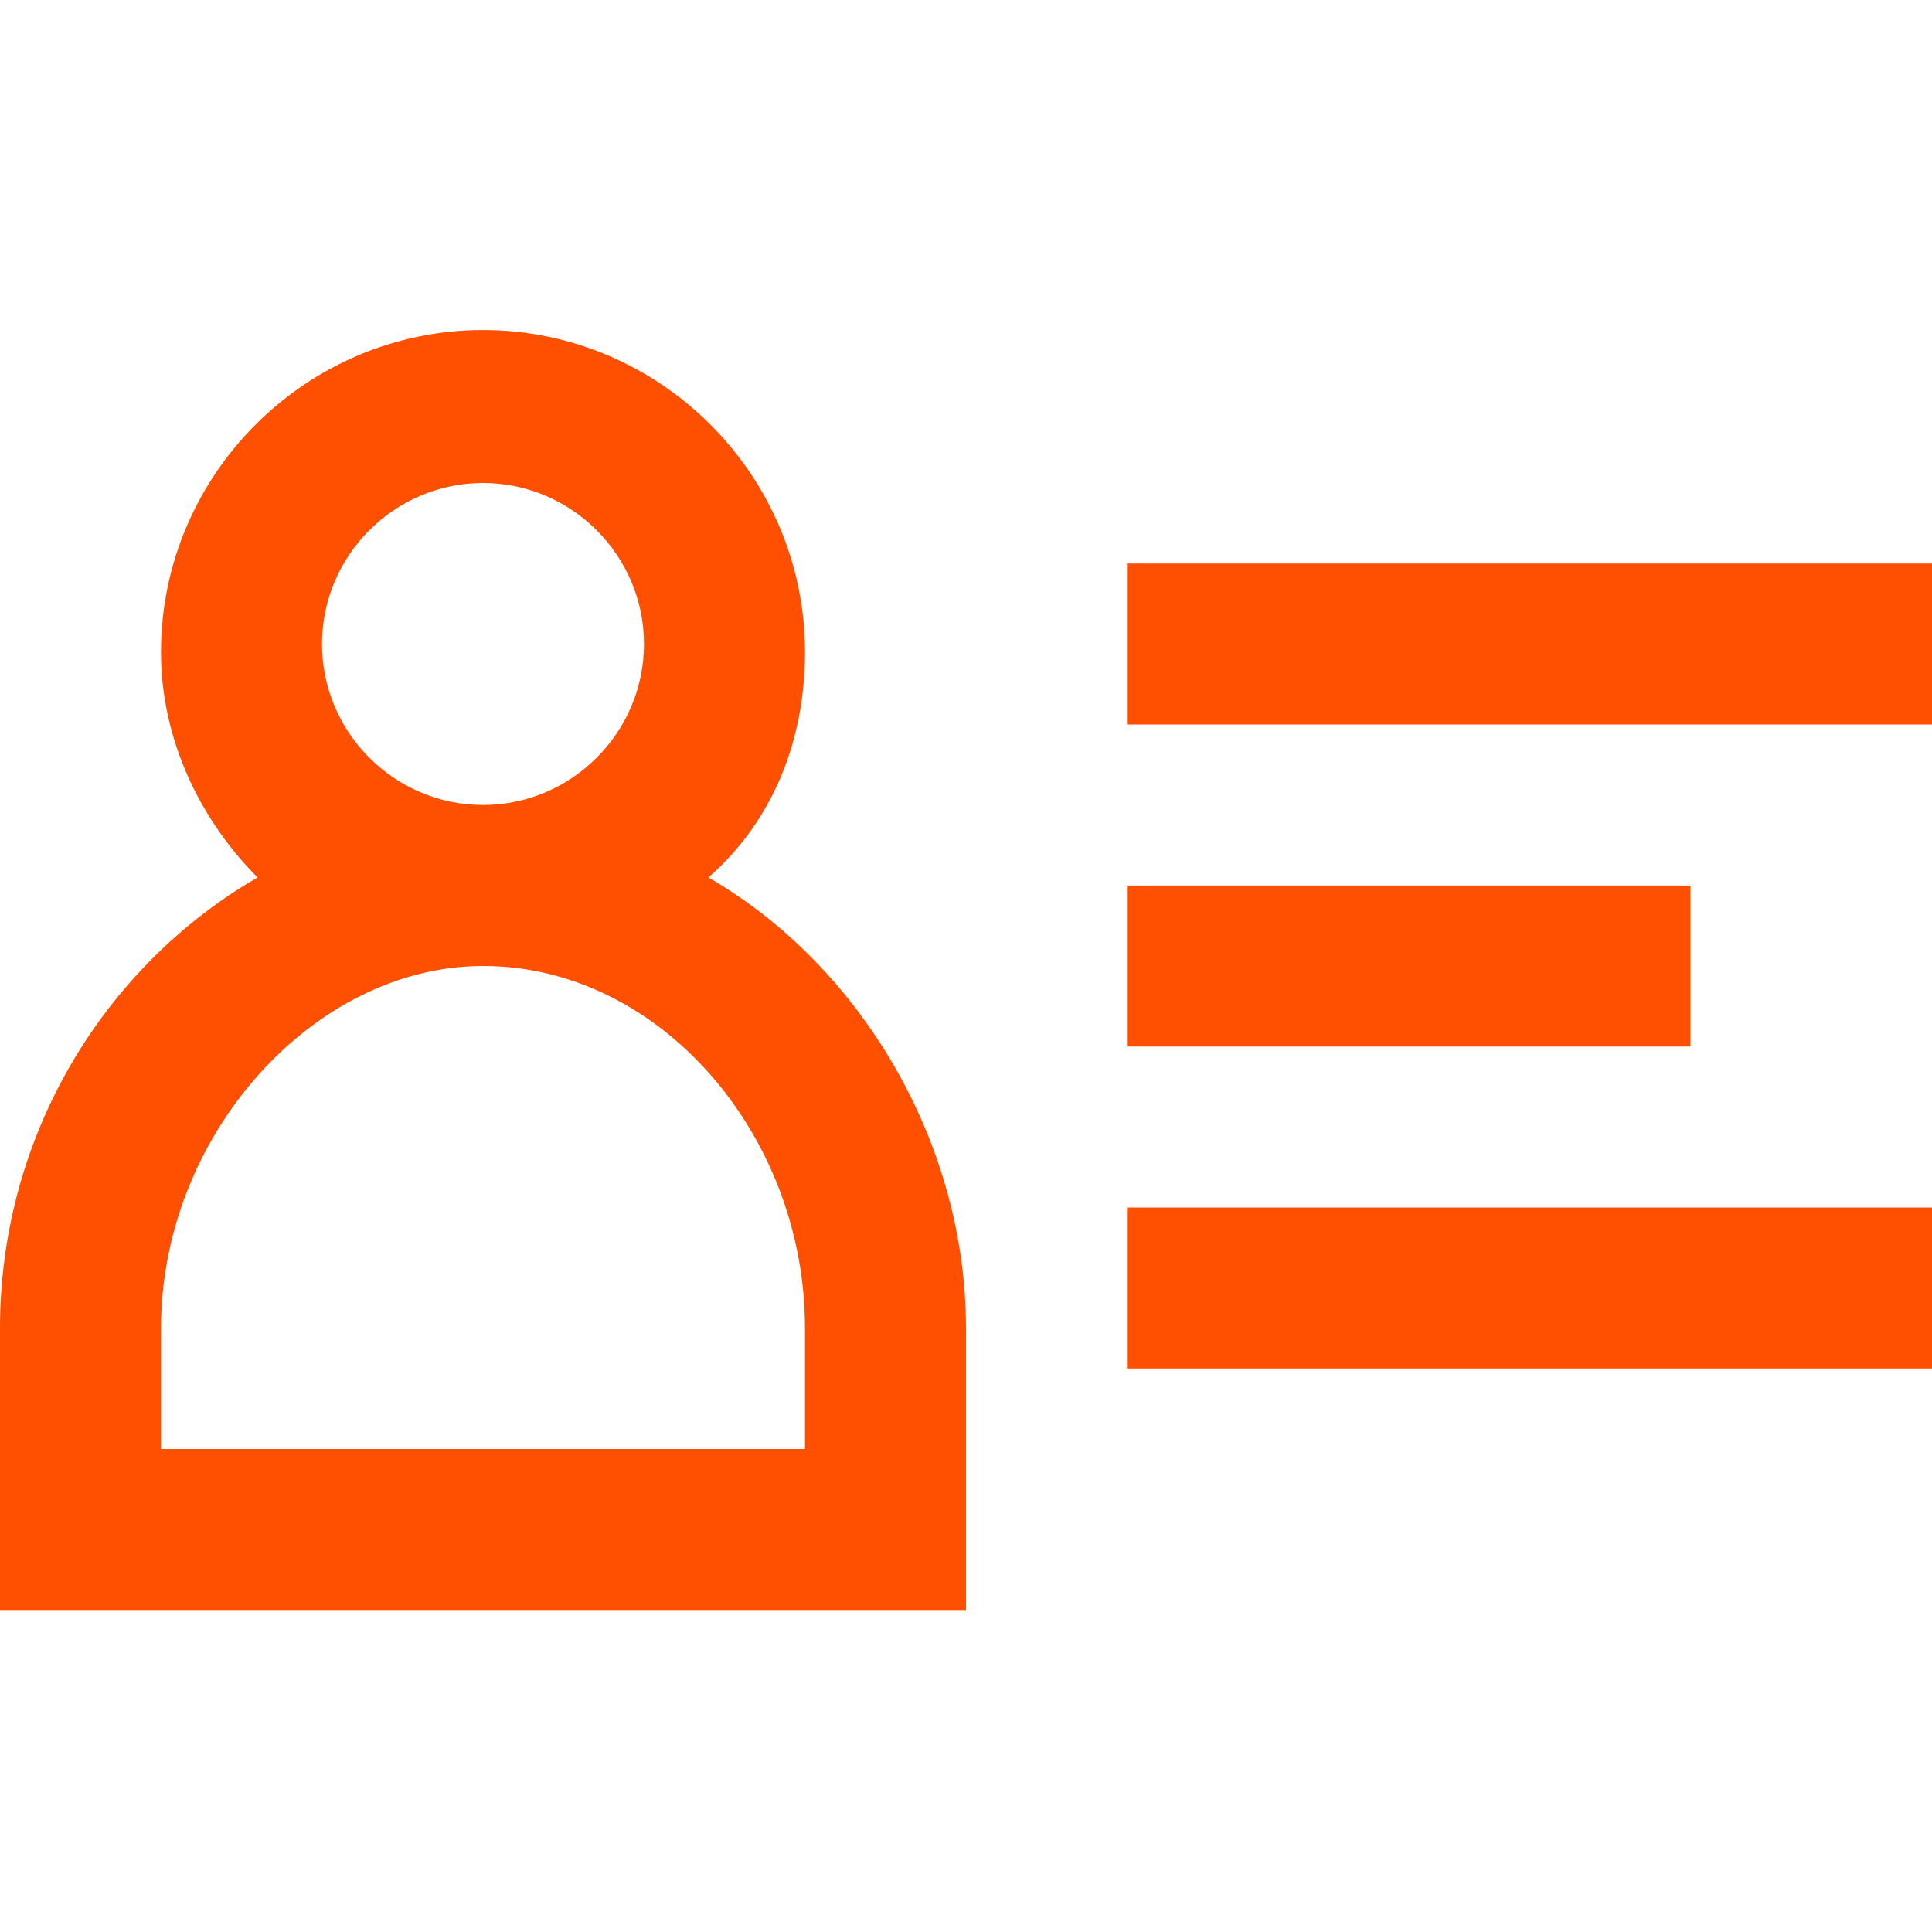 <!DOCTYPE svg PUBLIC "-//W3C//DTD SVG 1.1//EN" "http://www.w3.org/Graphics/SVG/1.1/DTD/svg11.dtd">
<!-- Uploaded to: SVG Repo, www.svgrepo.com, Transformed by: SVG Repo Mixer Tools -->
<svg fill="#ff4f00" height="800px" width="800px" version="1.1" id="XMLID_199_" xmlns="http://www.w3.org/2000/svg" xmlns:xlink="http://www.w3.org/1999/xlink" viewBox="0 0 24 24" xml:space="preserve">
<g id="SVGRepo_bgCarrier" stroke-width="0"/>
<g id="SVGRepo_tracerCarrier" stroke-linecap="round" stroke-linejoin="round"/>
<g id="SVGRepo_iconCarrier"> <g id="contact-card"> <g> <path d="M12,20H0v-3.5c0-2.4,1.3-4.5,3.2-5.6C2.5,10.2,2,9.2,2,8.1c0-2.2,1.8-4,4-4s4,1.8,4,4c0,1.1-0.4,2.1-1.2,2.8 c1.9,1.1,3.2,3.3,3.2,5.6V20z M2,18h8v-1.5c0-2.4-1.8-4.5-4-4.5c-2.1,0-4,2.1-4,4.5V18z M6,6C4.9,6,4,6.9,4,8s0.9,2,2,2s2-0.9,2-2 S7.1,6,6,6z M24,17H14v-2h10V17z M21,13h-7v-2h7V13z M24,9H14V7h10V9z"/> </g> </g> </g>
</svg>